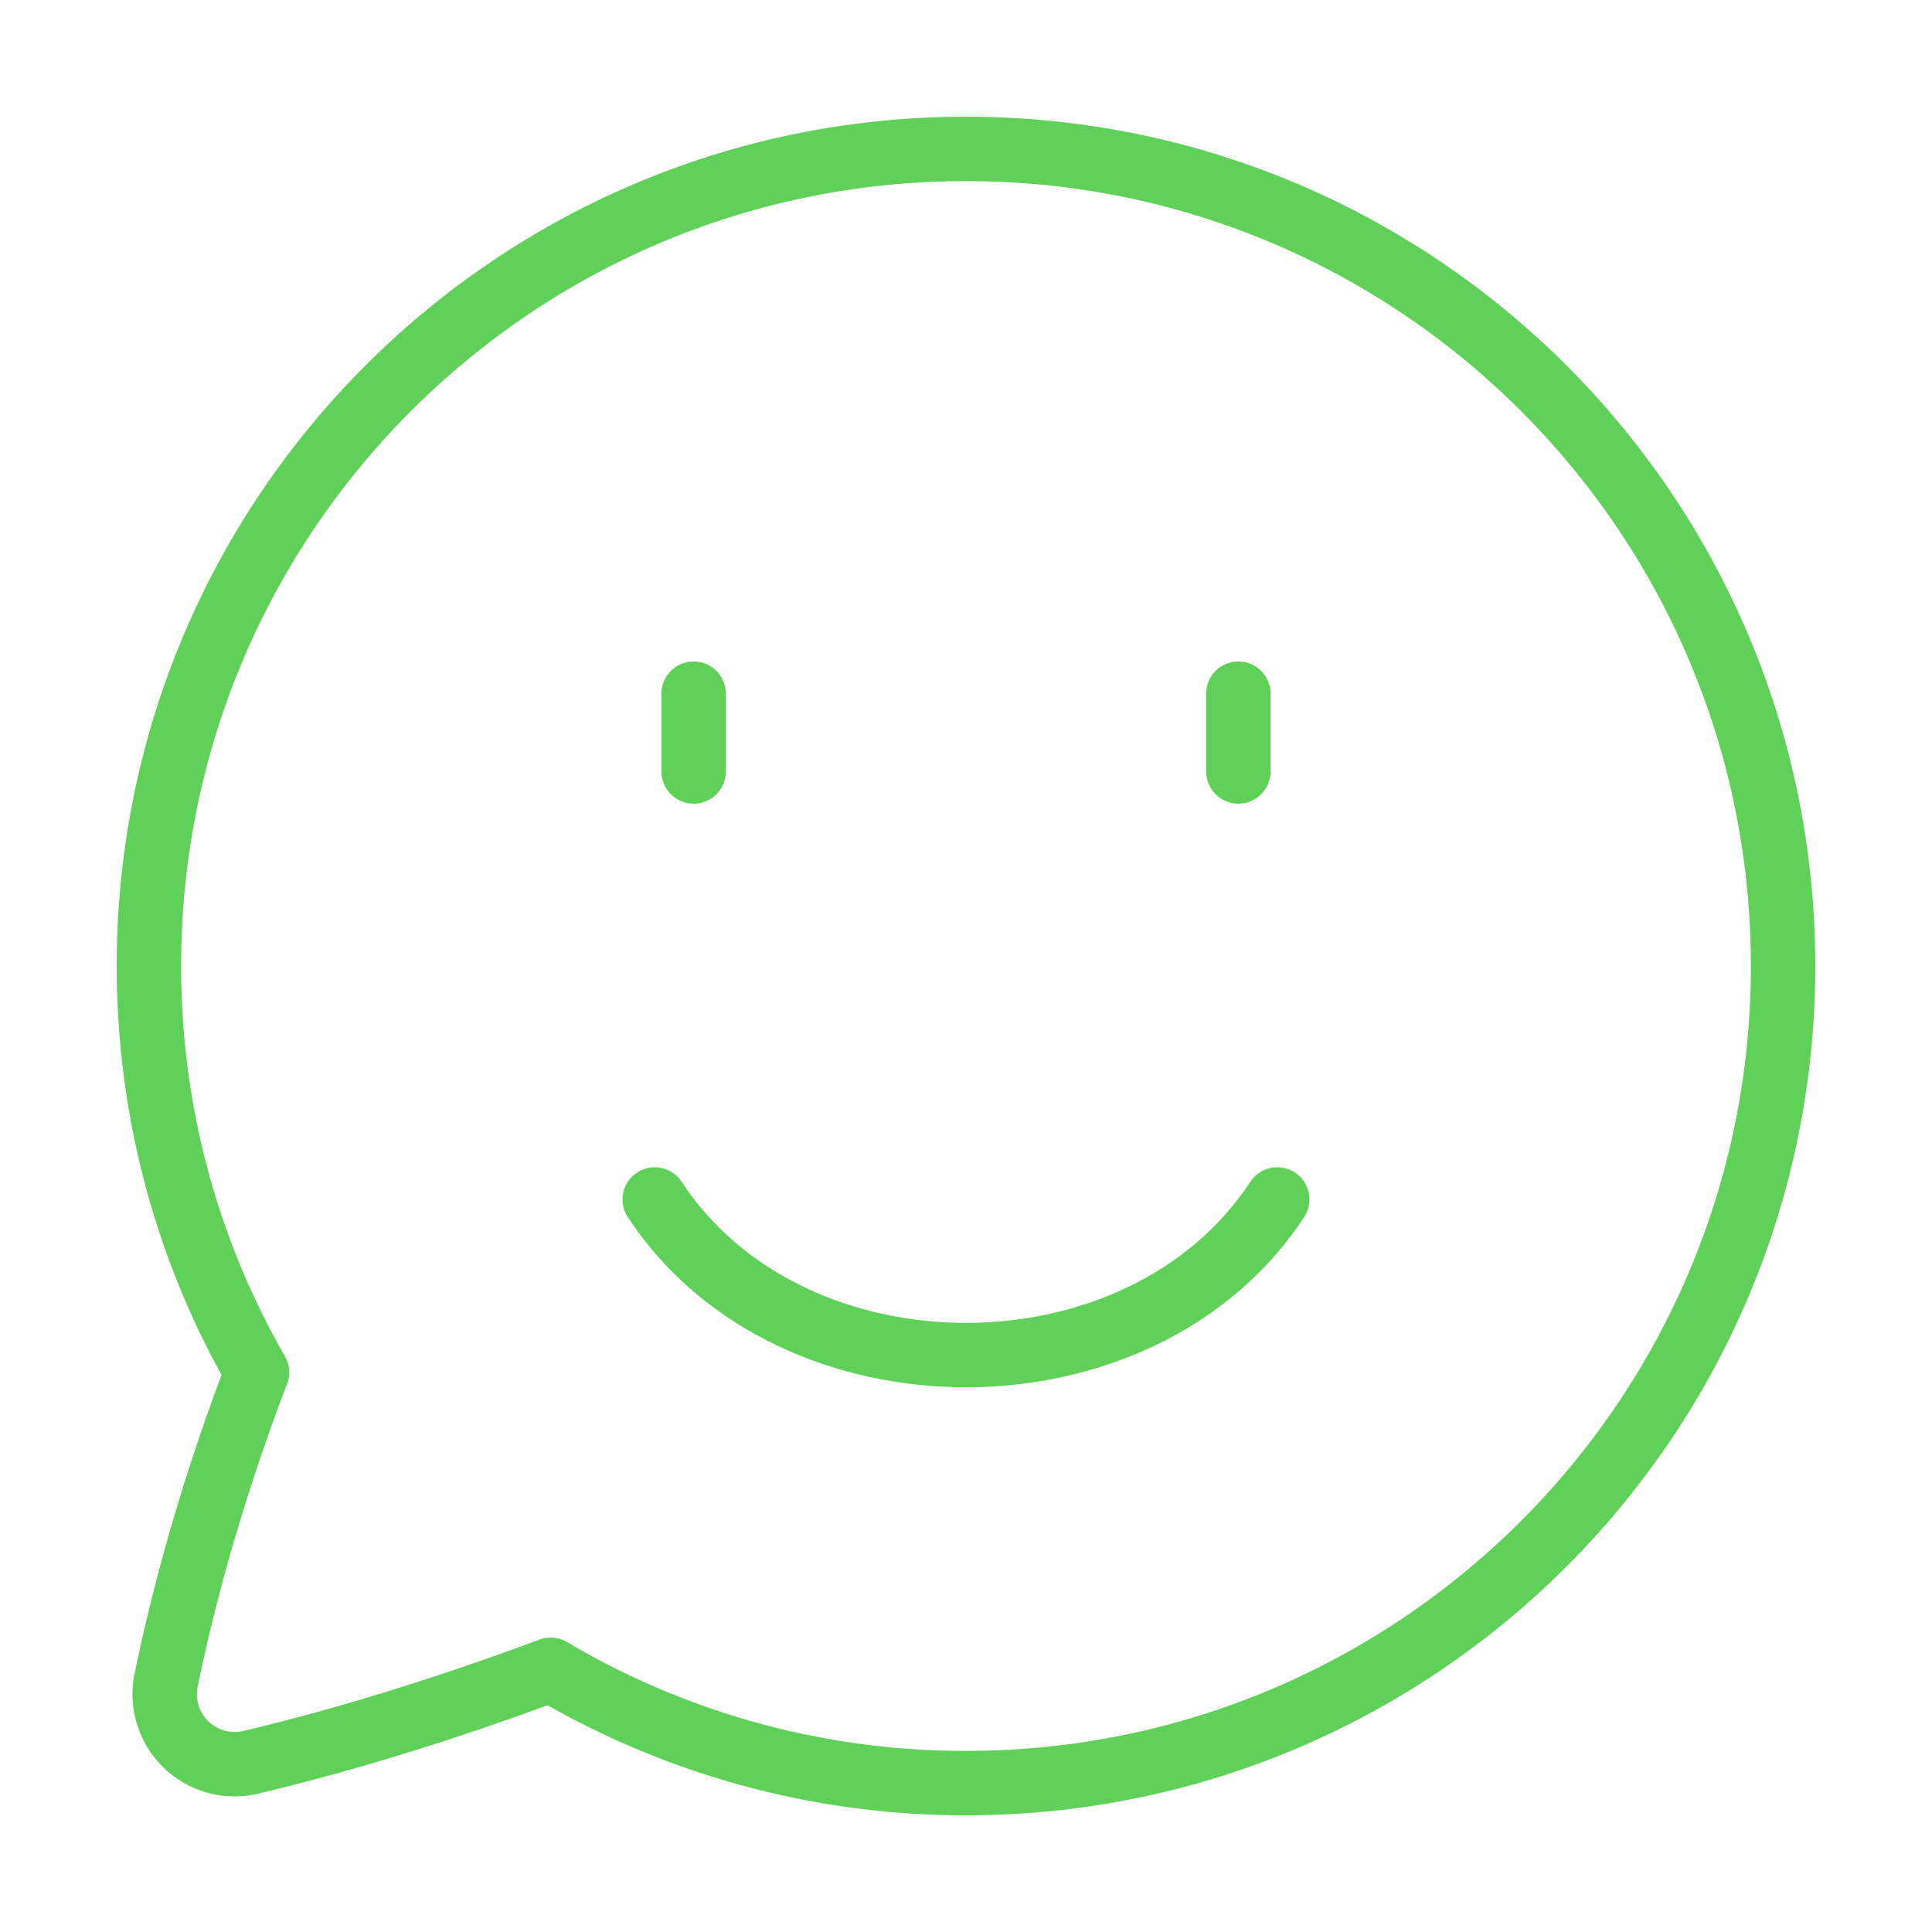 <svg xmlns="http://www.w3.org/2000/svg" fill="none" viewBox="-1 -1 60 60" id="Chat-Bubble-Oval-Smiley-1--Streamline-Plump.svg" height="60" width="60"><desc>Chat Bubble Oval Smiley 1 Streamline Icon: https://streamlinehq.com</desc><g id="chat-bubble-oval-smiley-1--messages-message-bubble-chat-oval-smiley-smile"><path id="Ellipse 24" stroke="#5fd158" stroke-linecap="round" stroke-linejoin="round" d="M19.333 36.25c4.229 6.444 15.104 6.444 19.333 0" stroke-width="2"></path><path id="Vector 1115" stroke="#5fd158" stroke-linecap="round" stroke-linejoin="round" d="M20.542 20.542v2.417" stroke-width="2"></path><path id="Vector 1116" stroke="#5fd158" stroke-linecap="round" stroke-linejoin="round" d="M37.458 20.542v2.417" stroke-width="2"></path><path id="Union" stroke="#5fd158" stroke-linejoin="round" d="M54.375 29c0 -14.014 -11.361 -25.375 -25.375 -25.375S3.625 14.986 3.625 29c0 4.594 1.22 8.902 3.356 12.619 -1.1 2.872 -2.136 6.207 -2.817 9.541a2.171 2.171 0 0 0 2.655 2.562c3.194 -0.756 6.434 -1.805 9.281 -2.865A25.257 25.257 0 0 0 29 54.375c14.014 0 25.375 -11.361 25.375 -25.375Z" stroke-width="2"></path></g></svg>
